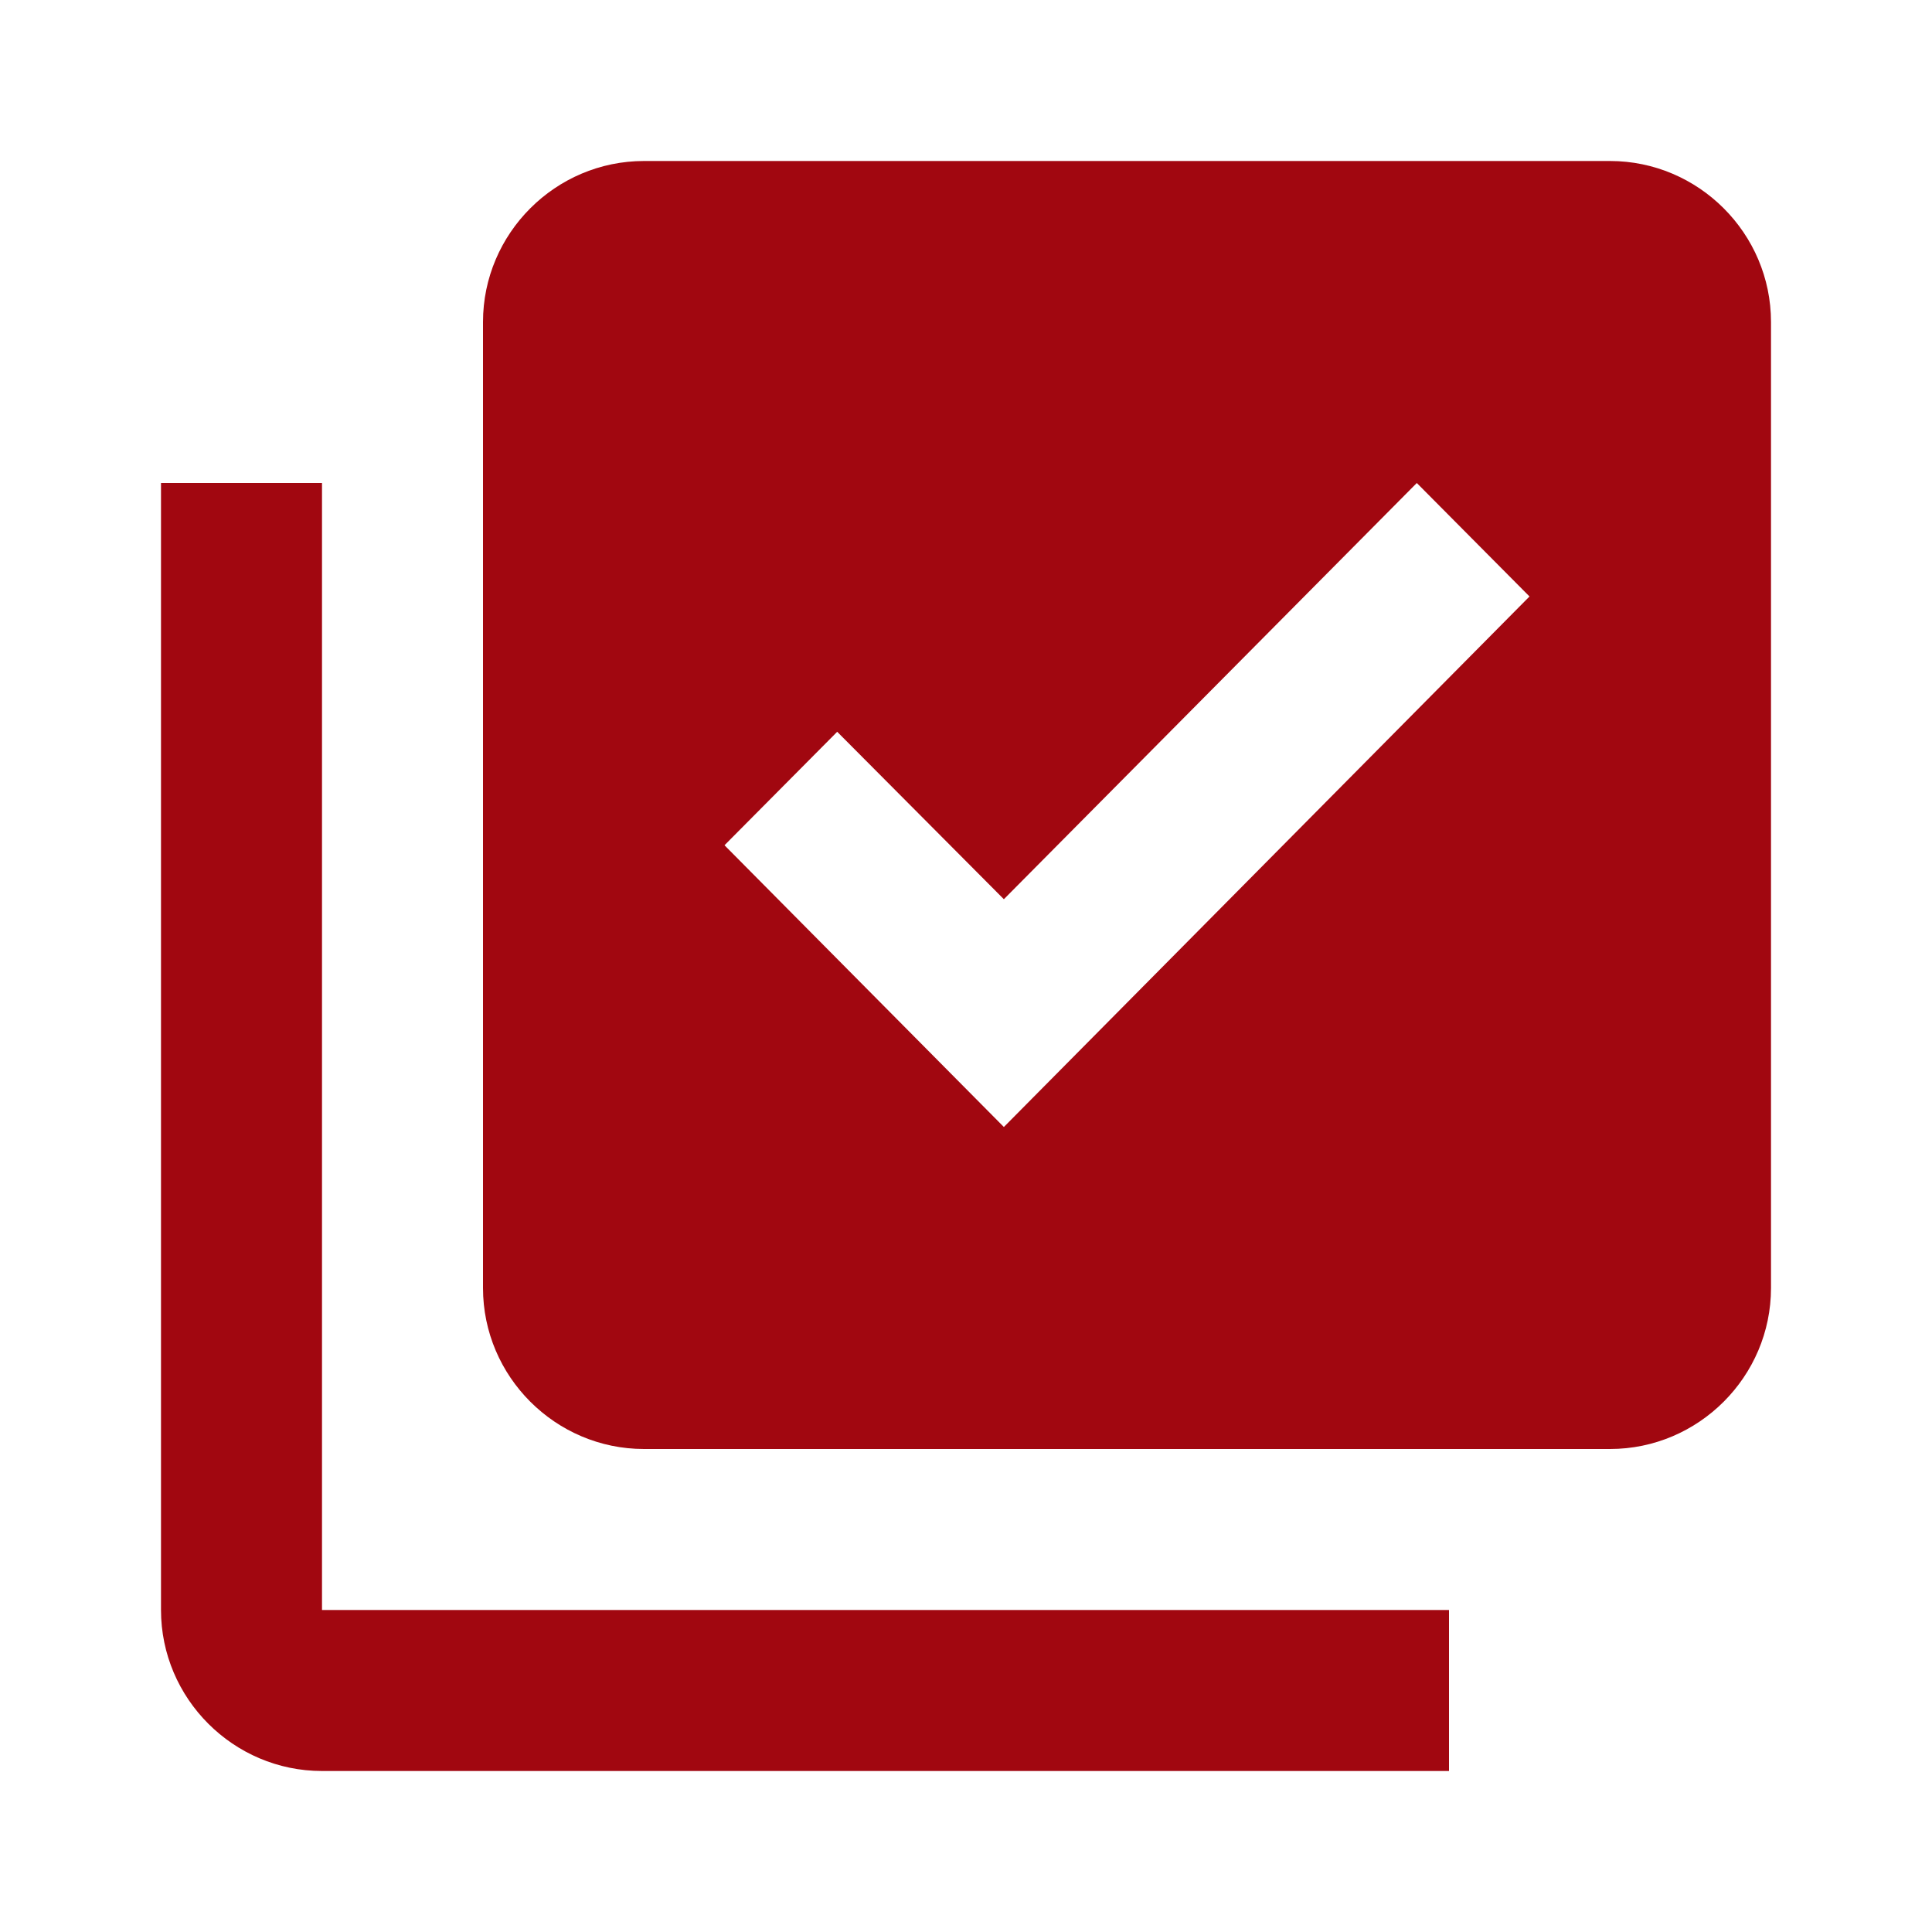 <svg width="30" height="30" viewBox="0 0 30 30" fill="none" xmlns="http://www.w3.org/2000/svg">
<g clip-path="url(#clip0_75_492)">
<path d="M25 2.5H10C8.625 2.5 7.5 3.625 7.5 5V20C7.5 21.375 8.625 22.5 10 22.5H25C26.375 22.5 27.5 21.375 27.5 20V5C27.5 3.625 26.375 2.5 25 2.5ZM15.588 17.5L11.25 13.125L13 11.363L15.588 13.963L22 7.5L23.75 9.262L15.588 17.5V17.5ZM5 7.5H2.5V25C2.5 26.375 3.625 27.5 5 27.5H22.5V25H5V7.5Z" fill="#A10710"/>
</g>
<defs>
<clipPath id="clip0_75_492">
<rect width="30" height="30" fill="white"/>
</clipPath>
</defs>
</svg>
